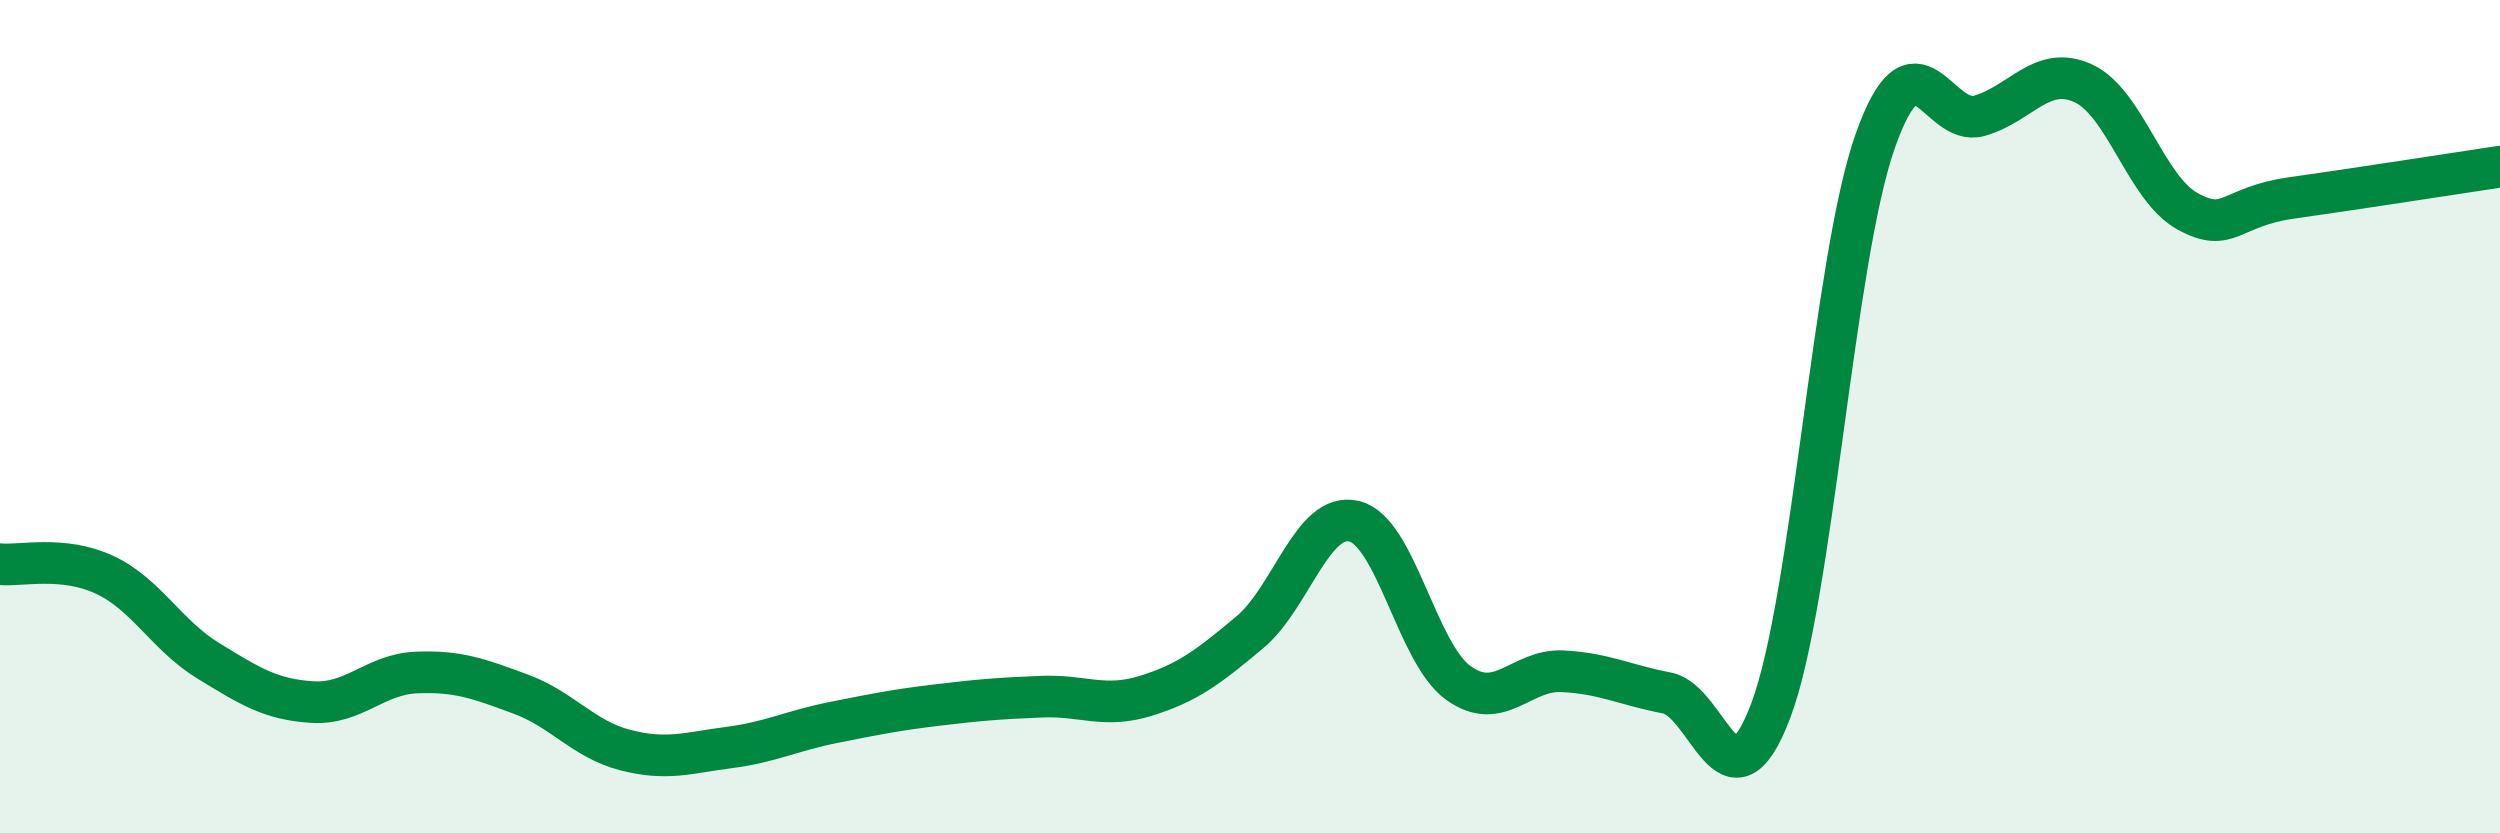 
    <svg width="60" height="20" viewBox="0 0 60 20" xmlns="http://www.w3.org/2000/svg">
      <path
        d="M 0,13.54 C 0.5,13.59 1.5,13.33 2.5,13.79 C 3.5,14.25 4,15.25 5,15.86 C 6,16.47 6.5,16.79 7.5,16.85 C 8.5,16.91 9,16.18 10,16.14 C 11,16.1 11.5,16.29 12.5,16.66 C 13.5,17.03 14,17.74 15,18 C 16,18.26 16.5,18.07 17.5,17.94 C 18.5,17.81 19,17.54 20,17.34 C 21,17.14 21.5,17.04 22.5,16.92 C 23.5,16.8 24,16.76 25,16.72 C 26,16.68 26.5,17.01 27.5,16.7 C 28.5,16.39 29,16.01 30,15.17 C 31,14.33 31.5,12.27 32.5,12.51 C 33.5,12.75 34,15.67 35,16.39 C 36,17.11 36.5,16.06 37.5,16.11 C 38.5,16.16 39,16.44 40,16.63 C 41,16.82 41.5,19.7 42.5,17.05 C 43.5,14.4 44,6.25 45,3.4 C 46,0.55 46.5,3.06 47.5,2.78 C 48.5,2.5 49,1.54 50,2 C 51,2.46 51.5,4.52 52.5,5.07 C 53.5,5.62 53.5,4.96 55,4.75 C 56.5,4.54 59,4.15 60,4L60 20L0 20Z"
        fill="#008740"
        opacity="0.1"
        stroke-linecap="round"
        stroke-linejoin="round"
      />
      <path
        d="M 0,13.54 C 0.5,13.59 1.5,13.33 2.5,13.79 C 3.5,14.25 4,15.25 5,15.86 C 6,16.47 6.5,16.79 7.5,16.85 C 8.5,16.91 9,16.18 10,16.14 C 11,16.1 11.5,16.29 12.5,16.66 C 13.5,17.03 14,17.74 15,18 C 16,18.26 16.5,18.07 17.5,17.94 C 18.5,17.81 19,17.54 20,17.34 C 21,17.14 21.5,17.04 22.5,16.92 C 23.5,16.8 24,16.76 25,16.72 C 26,16.68 26.5,17.01 27.5,16.7 C 28.5,16.39 29,16.01 30,15.17 C 31,14.33 31.5,12.27 32.5,12.51 C 33.5,12.75 34,15.67 35,16.39 C 36,17.11 36.5,16.06 37.5,16.11 C 38.5,16.16 39,16.44 40,16.63 C 41,16.82 41.5,19.7 42.5,17.05 C 43.5,14.4 44,6.25 45,3.4 C 46,0.55 46.5,3.06 47.5,2.78 C 48.5,2.5 49,1.54 50,2 C 51,2.46 51.5,4.52 52.5,5.07 C 53.5,5.62 53.5,4.96 55,4.75 C 56.5,4.54 59,4.15 60,4"
        stroke="#008740"
        stroke-width="1"
        fill="none"
        stroke-linecap="round"
        stroke-linejoin="round"
      />
    </svg>
  